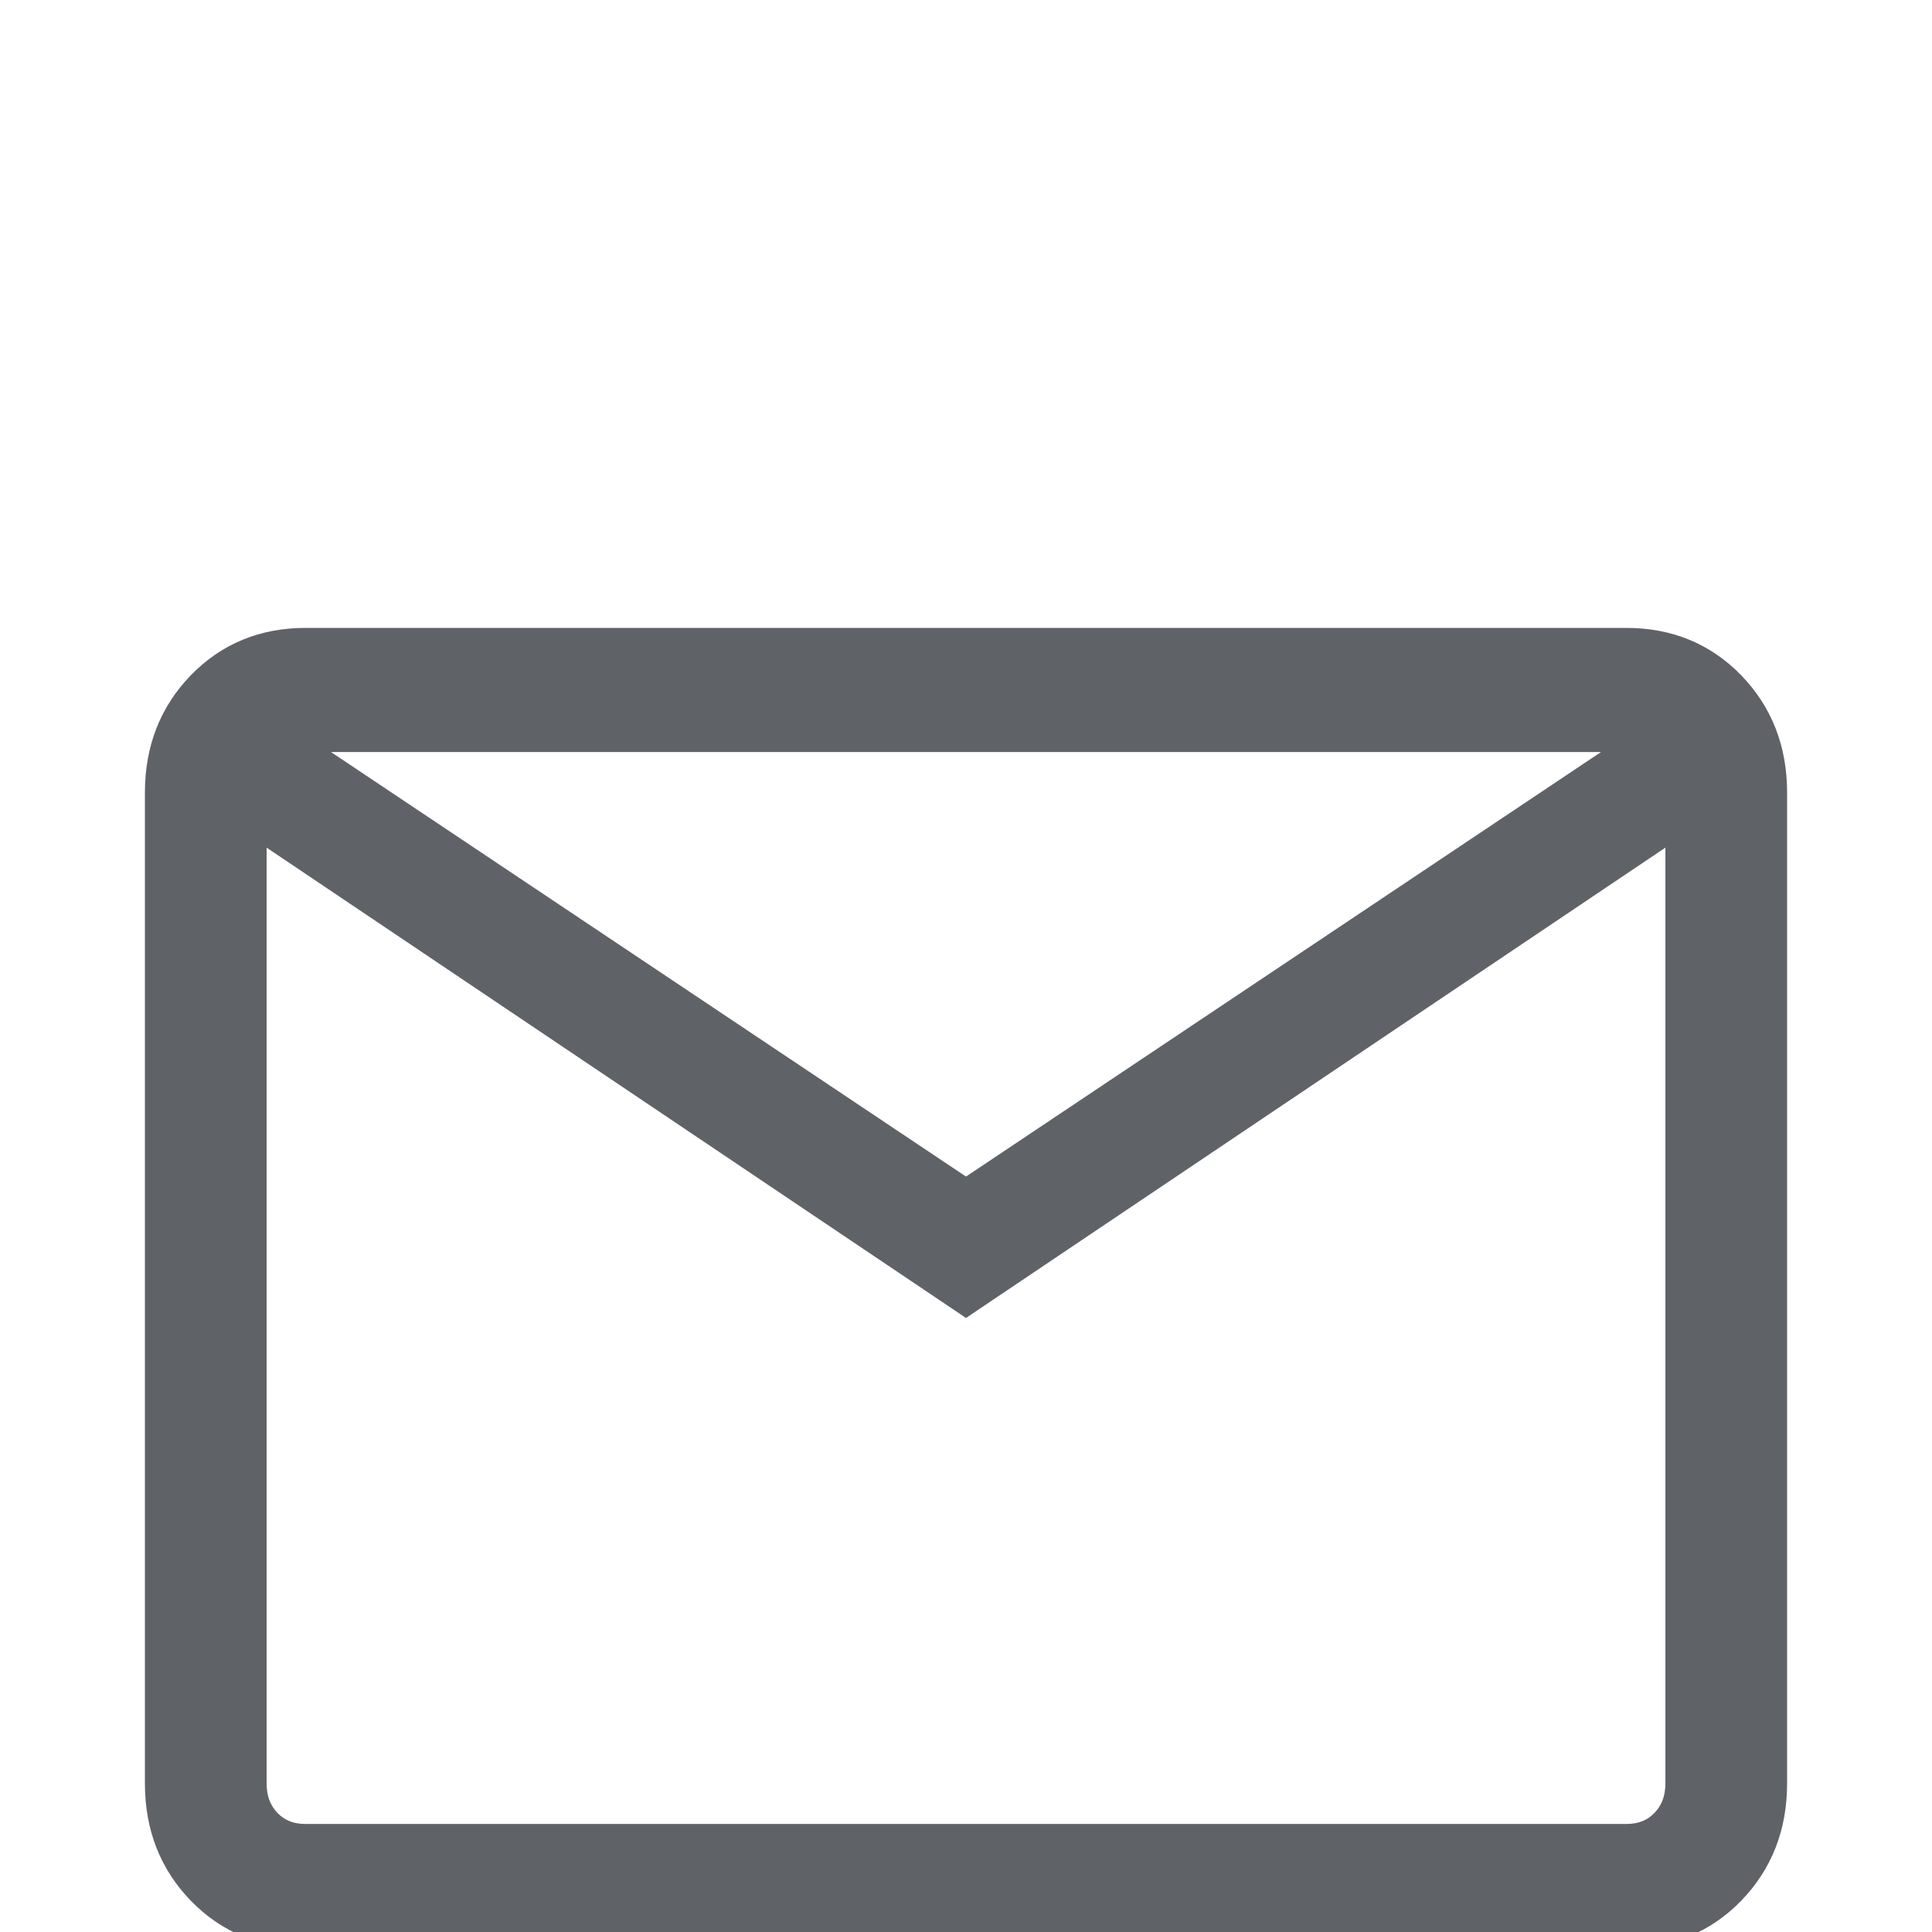 <svg width="12" height="12" viewBox="0 0 12 12" fill="none" xmlns="http://www.w3.org/2000/svg">
<g clip-path="url(#clip0_438_24)">
<path d="M1.606 11.077V5.171L5.972 8.107L6 8.126L6.028 8.107L10.394 5.171V11.077C10.394 11.168 10.366 11.239 10.312 11.295C10.259 11.35 10.19 11.379 10.102 11.379H1.897C1.81 11.379 1.741 11.35 1.687 11.295C1.634 11.239 1.606 11.168 1.606 11.077ZM1.221 11.771C1.402 11.957 1.629 12.05 1.897 12.05H10.102C10.371 12.05 10.598 11.957 10.779 11.771C10.96 11.584 11.05 11.352 11.05 11.077V4.923C11.05 4.648 10.96 4.416 10.779 4.229C10.598 4.043 10.371 3.95 10.102 3.95H1.897C1.629 3.95 1.402 4.043 1.221 4.229C1.04 4.416 0.95 4.648 0.95 4.923V11.077C0.95 11.352 1.04 11.584 1.221 11.771ZM6 7.368L1.891 4.621H10.109L6 7.368Z" fill="#5F6368" stroke="#5F6368" stroke-width="0.1"/>
</g>
<defs>
<clipPath id="clip0_438_24">
<rect width="12" height="12" fill="white"/>
</clipPath>
</defs>
</svg>
